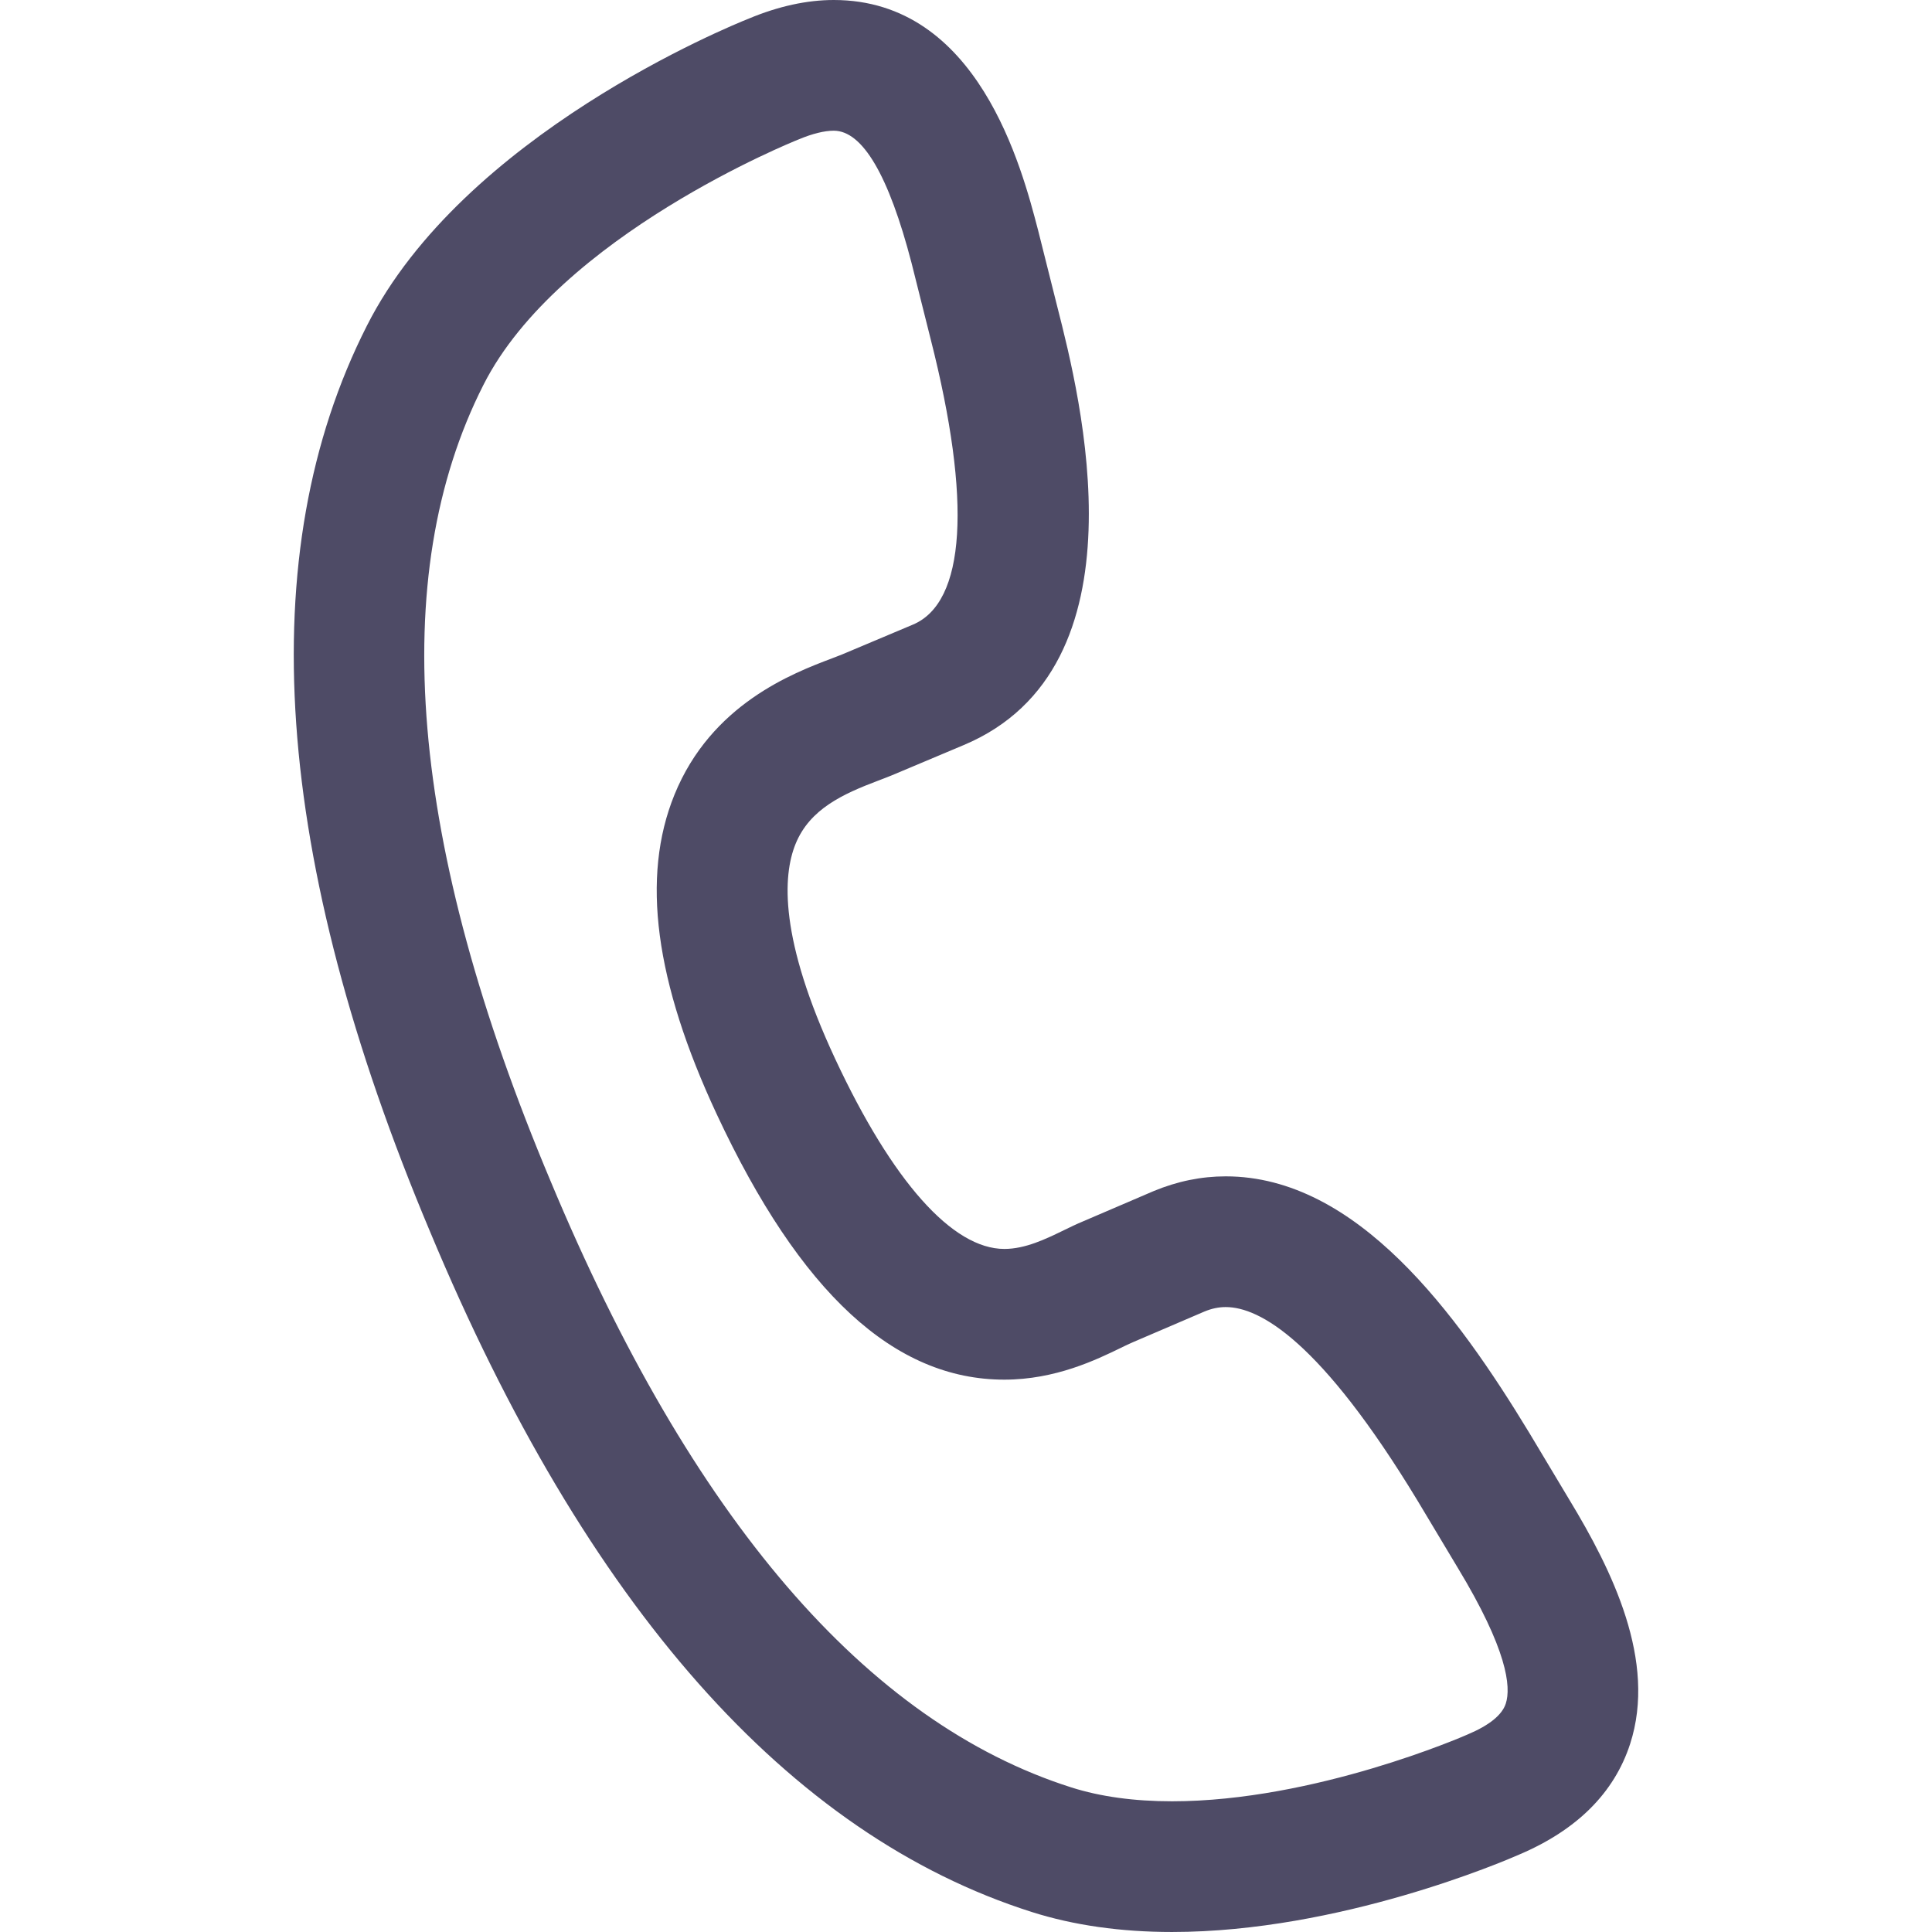 <svg xmlns="http://www.w3.org/2000/svg" version="1.1" xmlns:xlink="http://www.w3.org/1999/xlink" width="512" height="512" x="0" y="0" viewBox="0 0 221.719 221.719" style="enable-background:new 0 0 512 512" xml:space="preserve" class=""><g><path d="m180.135 172.169-4.624-7.721C167.195 150.737 155.718 135 140.664 135c-2.789 0-5.551.561-8.285 1.697l-8.08 3.465c-.738.306-1.455.654-2.214 1.023-2.068 1.006-4.413 2.145-6.825 2.145-5.95 0-12.844-7.743-19.409-21.802-6.443-13.799-6.032-21.033-4.553-24.673 1.632-4.016 5.427-5.733 9.504-7.276.567-.215 1.079-.41 1.577-.615l8.182-3.445c21.316-8.914 13.386-40.065 10.786-50.278l-2.205-8.781C117.257 19.223 112.259 0 95.681 0c-3.069 0-6.343.715-9.728 2.126-2.221.882-32.785 13.358-43.858 35.276-13.234 26.089-10.787 61.074 7.266 103.961 17.918 42.941 41.153 69.206 69.06 78.064 4.787 1.521 10.197 2.291 16.081 2.291h.003c19.259 0 38.27-8.194 39.813-8.874 6.64-2.813 10.932-7.088 12.756-12.707 3.092-9.529-2.095-19.969-6.939-27.968zm-7.33 23.338c-.424 1.306-1.898 2.498-4.378 3.542l-.133.058c-.172.076-17.38 7.613-33.793 7.612-4.342 0-8.225-.534-11.541-1.588-23.511-7.463-43.615-30.86-59.766-69.565-16.271-38.657-18.871-69.401-7.717-91.389 8.661-17.143 35.776-28.018 36.042-28.122l.16-.065c1.544-.648 2.928-.99 4.002-.99 3.305 0 6.313 5.126 8.927 15.173l2.195 8.744c4.736 18.6 4.015 30.234-2.048 32.77l-8.143 3.43c-.324.134-.703.275-1.121.434-4.498 1.703-13.858 5.245-18.091 15.657-3.841 9.448-2.251 21.442 4.856 36.668 9.572 20.493 20.367 30.455 33.002 30.455 5.864 0 10.571-2.288 13.383-3.654.518-.252.981-.483 1.479-.689l8.092-3.47c.835-.348 1.637-.517 2.451-.517 3.895 0 10.879 3.857 22.001 22.191l4.621 7.716c5.695 9.403 6.145 13.673 5.52 15.599z" fill="#4e4b66" opacity="1" data-original="#000000"></path></g></svg>